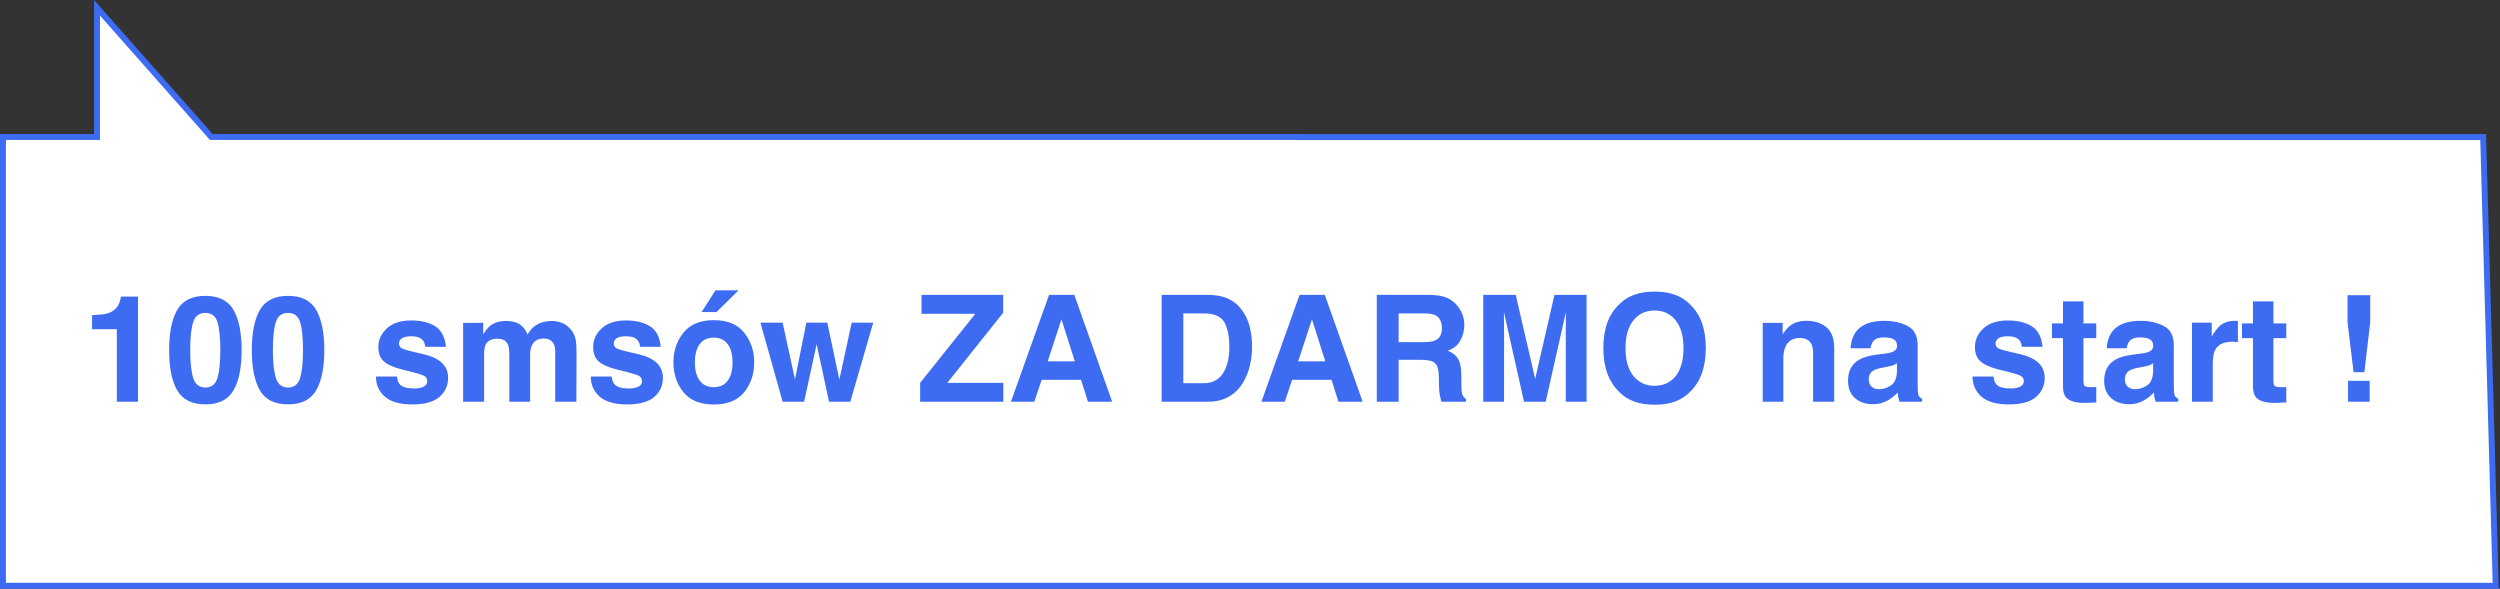 <?xml version="1.0" encoding="UTF-8"?> <svg xmlns="http://www.w3.org/2000/svg" width="1690" height="398" viewBox="0 0 1690 398" fill="none"><rect x="0" y="0" width="1690" height="398" fill="#333333" stroke="none"/><path d="M644.3 395.981H877.9H1687.1L1678.6 92.681H877.9V92.581H536.4H142.8L65.6 5.281V92.581H2V117.581V298.581V395.981H644.3Z" fill="white" stroke="#3D6CF3" stroke-width="4" stroke-miterlimit="10"></path><path d="M93.293 271.581H78.978V222.557H62.261V213.047C66.673 212.85 69.762 212.556 71.527 212.164C74.337 211.543 76.625 210.301 78.39 208.438C79.599 207.164 80.514 205.464 81.135 203.34C81.495 202.065 81.674 201.118 81.674 200.497H93.293V271.581ZM138.836 273.345C129.783 273.345 123.426 270.175 119.766 263.835C116.138 257.494 114.324 248.458 114.324 236.725C114.324 224.992 116.138 215.939 119.766 209.566C123.426 203.193 129.783 200.006 138.836 200.006C147.889 200.006 154.245 203.193 157.906 209.566C161.534 215.939 163.347 224.992 163.347 236.725C163.347 248.458 161.517 257.494 157.857 263.835C154.229 270.175 147.889 273.345 138.836 273.345ZM147.023 255.452C148.297 251.138 148.935 244.895 148.935 236.725C148.935 228.162 148.281 221.822 146.974 217.704C145.699 213.586 142.986 211.527 138.836 211.527C134.685 211.527 131.94 213.586 130.6 217.704C129.26 221.822 128.59 228.162 128.59 236.725C128.59 244.895 129.26 251.154 130.6 255.501C131.94 259.815 134.685 261.972 138.836 261.972C142.986 261.972 145.715 259.799 147.023 255.452ZM194.722 273.345C185.669 273.345 179.313 270.175 175.652 263.835C172.025 257.494 170.211 248.458 170.211 236.725C170.211 224.992 172.025 215.939 175.652 209.566C179.313 203.193 185.669 200.006 194.722 200.006C203.775 200.006 210.132 203.193 213.793 209.566C217.42 215.939 219.234 224.992 219.234 236.725C219.234 248.458 217.404 257.494 213.744 263.835C210.116 270.175 203.775 273.345 194.722 273.345ZM202.909 255.452C204.184 251.138 204.821 244.895 204.821 236.725C204.821 228.162 204.168 221.822 202.86 217.704C201.586 213.586 198.873 211.527 194.722 211.527C190.572 211.527 187.826 213.586 186.487 217.704C185.147 221.822 184.477 228.162 184.477 236.725C184.477 244.895 185.147 251.154 186.487 255.501C187.826 259.815 190.572 261.972 194.722 261.972C198.873 261.972 201.602 259.799 202.909 255.452ZM294.24 220.596C298.423 223.276 300.826 227.884 301.446 234.421H287.475C287.279 232.623 286.772 231.202 285.955 230.156C284.419 228.26 281.804 227.312 278.111 227.312C275.072 227.312 272.899 227.786 271.591 228.734C270.317 229.682 269.679 230.793 269.679 232.068C269.679 233.669 270.366 234.829 271.738 235.548C273.111 236.3 277.964 237.591 286.298 239.421C291.854 240.728 296.021 242.706 298.799 245.353C301.545 248.033 302.917 251.383 302.917 255.403C302.917 260.697 300.94 265.028 296.985 268.394C293.063 271.728 286.985 273.394 278.749 273.394C270.349 273.394 264.14 271.63 260.12 268.1C256.132 264.538 254.139 260.011 254.139 254.52H268.307C268.601 257.004 269.238 258.769 270.219 259.815C271.951 261.678 275.154 262.609 279.827 262.609C282.572 262.609 284.746 262.201 286.347 261.384C287.981 260.567 288.798 259.341 288.798 257.707C288.798 256.138 288.145 254.945 286.838 254.128C285.53 253.311 280.677 251.906 272.278 249.912C266.231 248.409 261.966 246.53 259.482 244.275C256.999 242.052 255.757 238.849 255.757 234.666C255.757 229.731 257.685 225.499 261.541 221.969C265.431 218.406 270.889 216.625 277.915 216.625C284.582 216.625 290.024 217.949 294.24 220.596ZM343.313 232.852C342.136 230.27 339.832 228.979 336.4 228.979C332.413 228.979 329.733 230.27 328.36 232.852C327.609 234.323 327.233 236.512 327.233 239.421V271.581H313.065V218.243H326.645V226.038C328.377 223.26 330.011 221.283 331.547 220.106C334.26 218.014 337.773 216.968 342.087 216.968C346.172 216.968 349.473 217.867 351.99 219.665C354.016 221.332 355.552 223.472 356.598 226.087C358.428 222.949 360.699 220.645 363.412 219.175C366.288 217.704 369.491 216.968 373.021 216.968C375.374 216.968 377.694 217.426 379.982 218.341C382.27 219.256 384.345 220.858 386.208 223.145C387.711 225.008 388.725 227.296 389.247 230.009C389.574 231.806 389.738 234.437 389.738 237.901L389.64 271.581H375.325V237.558C375.325 235.532 374.998 233.865 374.344 232.558C373.102 230.074 370.815 228.832 367.481 228.832C363.625 228.832 360.961 230.434 359.49 233.636C358.739 235.336 358.363 237.379 358.363 239.764V271.581H344.293V239.764C344.293 236.594 343.966 234.29 343.313 232.852ZM439.447 220.596C443.631 223.276 446.033 227.884 446.654 234.421H432.682C432.486 232.623 431.98 231.202 431.163 230.156C429.626 228.26 427.012 227.312 423.319 227.312C420.279 227.312 418.106 227.786 416.799 228.734C415.524 229.682 414.887 230.793 414.887 232.068C414.887 233.669 415.573 234.829 416.946 235.548C418.318 236.3 423.172 237.591 431.506 239.421C437.062 240.728 441.229 242.706 444.007 245.353C446.752 248.033 448.125 251.383 448.125 255.403C448.125 260.697 446.147 265.028 442.193 268.394C438.271 271.728 432.192 273.394 423.956 273.394C415.557 273.394 409.347 271.63 405.327 268.1C401.34 264.538 399.346 260.011 399.346 254.52H413.514C413.808 257.004 414.446 258.769 415.426 259.815C417.158 261.678 420.361 262.609 425.035 262.609C427.78 262.609 429.953 262.201 431.555 261.384C433.189 260.567 434.006 259.341 434.006 257.707C434.006 256.138 433.352 254.945 432.045 254.128C430.738 253.311 425.884 251.906 417.485 249.912C411.439 248.409 407.174 246.53 404.69 244.275C402.206 242.052 400.964 238.849 400.964 234.666C400.964 229.731 402.892 225.499 406.749 221.969C410.638 218.406 416.096 216.625 423.123 216.625C429.79 216.625 435.231 217.949 439.447 220.596ZM503.08 224.91C507.59 230.564 509.845 237.248 509.845 244.961C509.845 252.805 507.59 259.521 503.08 265.109C498.57 270.665 491.723 273.443 482.539 273.443C473.355 273.443 466.508 270.665 461.998 265.109C457.488 259.521 455.233 252.805 455.233 244.961C455.233 237.248 457.488 230.564 461.998 224.91C466.508 219.256 473.355 216.429 482.539 216.429C491.723 216.429 498.57 219.256 503.08 224.91ZM482.49 228.244C478.405 228.244 475.251 229.698 473.029 232.607C470.839 235.483 469.744 239.601 469.744 244.961C469.744 250.321 470.839 254.455 473.029 257.364C475.251 260.272 478.405 261.727 482.49 261.727C486.575 261.727 489.713 260.272 491.903 257.364C494.092 254.455 495.187 250.321 495.187 244.961C495.187 239.601 494.092 235.483 491.903 232.607C489.713 229.698 486.575 228.244 482.49 228.244ZM474.254 210.939L483.667 196.281H499.256L484.353 210.939H474.254ZM560.437 271.581L552.054 232.656L543.573 271.581H529.062L514.061 218.145H529.062L537.396 256.481L545.093 218.145H559.261L567.399 256.628L575.733 218.145H590.293L574.801 271.581H560.437ZM678.241 271.581H622.011V258.834L659.318 212.115H622.942V199.32H678.143V211.429L640.346 258.834H678.241V271.581ZM730.794 256.726H704.174L699.174 271.581H683.388L709.174 199.32H726.235L751.825 271.581H735.451L730.794 256.726ZM726.578 244.275L717.557 215.841L708.243 244.275H726.578ZM816.389 271.581H785.259V199.32H816.389C820.866 199.385 824.592 199.908 827.566 200.889C832.632 202.556 836.733 205.611 839.871 210.056C842.387 213.651 844.103 217.54 845.018 221.724C845.933 225.907 846.391 229.894 846.391 233.685C846.391 243.294 844.463 251.432 840.606 258.099C835.377 267.087 827.305 271.581 816.389 271.581ZM827.615 217.753C825.295 213.831 820.703 211.87 813.839 211.87H799.917V259.031H813.839C820.964 259.031 825.932 255.517 828.743 248.491C830.279 244.634 831.047 240.042 831.047 234.715C831.047 227.361 829.903 221.707 827.615 217.753ZM900.121 256.726H873.501L868.501 271.581H852.715L878.501 199.32H895.562L921.152 271.581H904.778L900.121 256.726ZM895.905 244.275L886.884 215.841L877.57 244.275H895.905ZM961.057 243.245H945.467V271.581H930.711V199.32H966.155C971.221 199.418 975.11 200.039 977.823 201.183C980.568 202.327 982.889 204.01 984.784 206.232C986.353 208.063 987.595 210.089 988.51 212.311C989.425 214.534 989.883 217.067 989.883 219.91C989.883 223.342 989.017 226.724 987.284 230.058C985.552 233.359 982.693 235.695 978.705 237.068C982.039 238.408 984.392 240.32 985.765 242.804C987.17 245.255 987.873 249.013 987.873 254.079V258.933C987.873 262.233 988.003 264.472 988.265 265.649C988.657 267.512 989.572 268.884 991.01 269.767V271.581H974.391C973.934 269.979 973.607 268.688 973.411 267.708C973.019 265.681 972.806 263.606 972.773 261.482L972.675 254.766C972.61 250.157 971.76 247.085 970.126 245.549C968.525 244.013 965.502 243.245 961.057 243.245ZM970.224 230.107C973.231 228.734 974.734 226.021 974.734 221.969C974.734 217.589 973.28 214.648 970.371 213.145C968.737 212.295 966.286 211.87 963.018 211.87H945.467V231.283H962.577C965.976 231.283 968.525 230.891 970.224 230.107ZM1016.75 271.581H1002.68V199.32H1024.64L1037.78 256.138L1050.82 199.32H1072.54V271.581H1058.47V222.704C1058.47 221.299 1058.48 219.338 1058.52 216.821C1058.55 214.272 1058.56 212.311 1058.56 210.939L1044.89 271.581H1030.23L1016.65 210.939C1016.65 212.311 1016.67 214.272 1016.7 216.821C1016.73 219.338 1016.75 221.299 1016.75 222.704V271.581ZM1118.52 273.591C1108.19 273.591 1100.3 270.78 1094.84 265.158C1087.52 258.263 1083.86 248.327 1083.86 235.352C1083.86 222.116 1087.52 212.181 1094.84 205.546C1100.3 199.925 1108.19 197.114 1118.52 197.114C1128.85 197.114 1136.74 199.925 1142.2 205.546C1149.49 212.181 1153.13 222.116 1153.13 235.352C1153.13 248.327 1149.49 258.263 1142.2 265.158C1136.74 270.78 1128.85 273.591 1118.52 273.591ZM1132.79 254.177C1136.28 249.765 1138.03 243.49 1138.03 235.352C1138.03 227.247 1136.27 220.988 1132.74 216.576C1129.24 212.131 1124.5 209.909 1118.52 209.909C1112.54 209.909 1107.77 212.115 1104.21 216.527C1100.64 220.939 1098.86 227.214 1098.86 235.352C1098.86 243.49 1100.64 249.765 1104.21 254.177C1107.77 258.589 1112.54 260.795 1118.52 260.795C1124.5 260.795 1129.26 258.589 1132.79 254.177ZM1216.67 228.489C1211.93 228.489 1208.67 230.499 1206.91 234.519C1205.99 236.643 1205.54 239.356 1205.54 242.657V271.581H1191.61V218.243H1205.1V226.038C1206.89 223.292 1208.59 221.315 1210.19 220.106C1213.07 217.949 1216.71 216.87 1221.13 216.87C1226.65 216.87 1231.16 218.325 1234.66 221.233C1238.19 224.11 1239.95 228.897 1239.95 235.597V271.581H1225.64V239.078C1225.64 236.267 1225.26 234.11 1224.51 232.607C1223.14 229.862 1220.52 228.489 1216.67 228.489ZM1254.9 223.93C1258.6 219.224 1264.94 216.87 1273.92 216.87C1279.77 216.87 1284.97 218.031 1289.51 220.351C1294.06 222.672 1296.33 227.051 1296.33 233.489V258.001C1296.33 259.701 1296.36 261.76 1296.43 264.178C1296.52 266.008 1296.8 267.25 1297.26 267.904C1297.72 268.557 1298.4 269.097 1299.32 269.522V271.581H1284.12C1283.7 270.502 1283.4 269.489 1283.24 268.541C1283.08 267.593 1282.94 266.515 1282.85 265.306C1280.92 267.397 1278.7 269.178 1276.18 270.649C1273.17 272.381 1269.77 273.247 1265.98 273.247C1261.15 273.247 1257.14 271.875 1253.97 269.129C1250.83 266.351 1249.27 262.43 1249.27 257.364C1249.27 250.795 1251.8 246.039 1256.86 243.098C1259.64 241.497 1263.73 240.353 1269.12 239.666L1273.88 239.078C1276.46 238.751 1278.3 238.343 1279.42 237.852C1281.41 237.003 1282.41 235.679 1282.41 233.882C1282.41 231.692 1281.64 230.188 1280.1 229.371C1278.6 228.522 1276.38 228.097 1273.43 228.097C1270.13 228.097 1267.8 228.914 1266.42 230.548C1265.44 231.757 1264.79 233.391 1264.46 235.45H1250.98C1251.28 230.777 1252.58 226.937 1254.9 223.93ZM1265.3 261.482C1266.6 262.56 1268.21 263.1 1270.1 263.1C1273.11 263.1 1275.87 262.217 1278.39 260.452C1280.93 258.687 1282.26 255.468 1282.36 250.795V245.598C1281.47 246.154 1280.58 246.611 1279.66 246.971C1278.78 247.298 1277.55 247.608 1275.98 247.902L1272.85 248.491C1269.9 249.013 1267.8 249.651 1266.52 250.402C1264.36 251.677 1263.29 253.654 1263.29 256.334C1263.29 258.72 1263.96 260.436 1265.3 261.482ZM1373.54 220.596C1377.72 223.276 1380.13 227.884 1380.75 234.421H1366.77C1366.58 232.623 1366.07 231.202 1365.26 230.156C1363.72 228.26 1361.1 227.312 1357.41 227.312C1354.37 227.312 1352.2 227.786 1350.89 228.734C1349.62 229.682 1348.98 230.793 1348.98 232.068C1348.98 233.669 1349.67 234.829 1351.04 235.548C1352.41 236.3 1357.26 237.591 1365.6 239.421C1371.15 240.728 1375.32 242.706 1378.1 245.353C1380.84 248.033 1382.22 251.383 1382.22 255.403C1382.22 260.697 1380.24 265.028 1376.29 268.394C1372.36 271.728 1366.28 273.394 1358.05 273.394C1349.65 273.394 1343.44 271.63 1339.42 268.1C1335.43 264.538 1333.44 260.011 1333.44 254.52H1347.61C1347.9 257.004 1348.54 258.769 1349.52 259.815C1351.25 261.678 1354.45 262.609 1359.13 262.609C1361.87 262.609 1364.05 262.201 1365.65 261.384C1367.28 260.567 1368.1 259.341 1368.1 257.707C1368.1 256.138 1367.44 254.945 1366.14 254.128C1364.83 253.311 1359.98 251.906 1351.58 249.912C1345.53 248.409 1341.27 246.53 1338.78 244.275C1336.3 242.052 1335.06 238.849 1335.06 234.666C1335.06 229.731 1336.98 225.499 1340.84 221.969C1344.73 218.406 1350.19 216.625 1357.22 216.625C1363.88 216.625 1369.32 217.949 1373.54 220.596ZM1417.07 261.629V272.071L1410.45 272.316C1403.85 272.545 1399.34 271.401 1396.92 268.884C1395.36 267.283 1394.57 264.815 1394.57 261.482V228.587H1387.12V218.635H1394.57V203.732H1408.4V218.635H1417.07V228.587H1408.4V256.825C1408.4 259.014 1408.67 260.387 1409.23 260.942C1409.78 261.465 1411.48 261.727 1414.33 261.727C1414.75 261.727 1415.19 261.727 1415.65 261.727C1416.14 261.694 1416.62 261.661 1417.07 261.629ZM1428.05 223.93C1431.75 219.224 1438.09 216.87 1447.08 216.87C1452.93 216.87 1458.12 218.031 1462.66 220.351C1467.21 222.672 1469.48 227.051 1469.48 233.489V258.001C1469.48 259.701 1469.51 261.76 1469.58 264.178C1469.68 266.008 1469.95 267.25 1470.41 267.904C1470.87 268.557 1471.55 269.097 1472.47 269.522V271.581H1457.27C1456.85 270.502 1456.55 269.489 1456.39 268.541C1456.23 267.593 1456.1 266.515 1456 265.306C1454.07 267.397 1451.85 269.178 1449.33 270.649C1446.32 272.381 1442.92 273.247 1439.13 273.247C1434.3 273.247 1430.29 271.875 1427.12 269.129C1423.99 266.351 1422.42 262.43 1422.42 257.364C1422.42 250.795 1424.95 246.039 1430.02 243.098C1432.79 241.497 1436.88 240.353 1442.27 239.666L1447.03 239.078C1449.61 238.751 1451.45 238.343 1452.57 237.852C1454.56 237.003 1455.56 235.679 1455.56 233.882C1455.56 231.692 1454.79 230.188 1453.25 229.371C1451.75 228.522 1449.53 228.097 1446.58 228.097C1443.28 228.097 1440.95 228.914 1439.57 230.548C1438.59 231.757 1437.94 233.391 1437.61 235.45H1424.13C1424.43 230.777 1425.73 226.937 1428.05 223.93ZM1438.45 261.482C1439.75 262.56 1441.36 263.1 1443.25 263.1C1446.26 263.1 1449.02 262.217 1451.54 260.452C1454.09 258.687 1455.41 255.468 1455.51 250.795V245.598C1454.62 246.154 1453.73 246.611 1452.81 246.971C1451.93 247.298 1450.7 247.608 1449.13 247.902L1446 248.491C1443.06 249.013 1440.95 249.651 1439.67 250.402C1437.52 251.677 1436.44 253.654 1436.44 256.334C1436.44 258.72 1437.11 260.436 1438.45 261.482ZM1508.8 231.038C1503.17 231.038 1499.4 232.868 1497.47 236.529C1496.39 238.588 1495.85 241.758 1495.85 246.039V271.581H1481.78V218.145H1495.12V227.459C1497.28 223.897 1499.15 221.462 1500.76 220.155C1503.37 217.965 1506.77 216.87 1510.95 216.87C1511.21 216.87 1511.43 216.887 1511.59 216.919C1511.79 216.919 1512.19 216.936 1512.82 216.968V231.283C1511.93 231.185 1511.15 231.12 1510.46 231.087C1509.78 231.055 1509.22 231.038 1508.8 231.038ZM1545.51 261.629V272.071L1538.9 272.316C1532.29 272.545 1527.78 271.401 1525.37 268.884C1523.8 267.283 1523.01 264.815 1523.01 261.482V228.587H1515.56V218.635H1523.01V203.732H1536.84V218.635H1545.51V228.587H1536.84V256.825C1536.84 259.014 1537.11 260.387 1537.67 260.942C1538.23 261.465 1539.93 261.727 1542.77 261.727C1543.19 261.727 1543.64 261.727 1544.09 261.727C1544.58 261.694 1545.06 261.661 1545.51 261.629ZM1602.28 217.9L1598.31 251.628H1591.01L1586.94 217.9V199.565H1602.28V217.9ZM1601.89 257.413V271.581H1587.28V257.413H1601.89Z" fill="#3D6CF3"></path></svg> 
